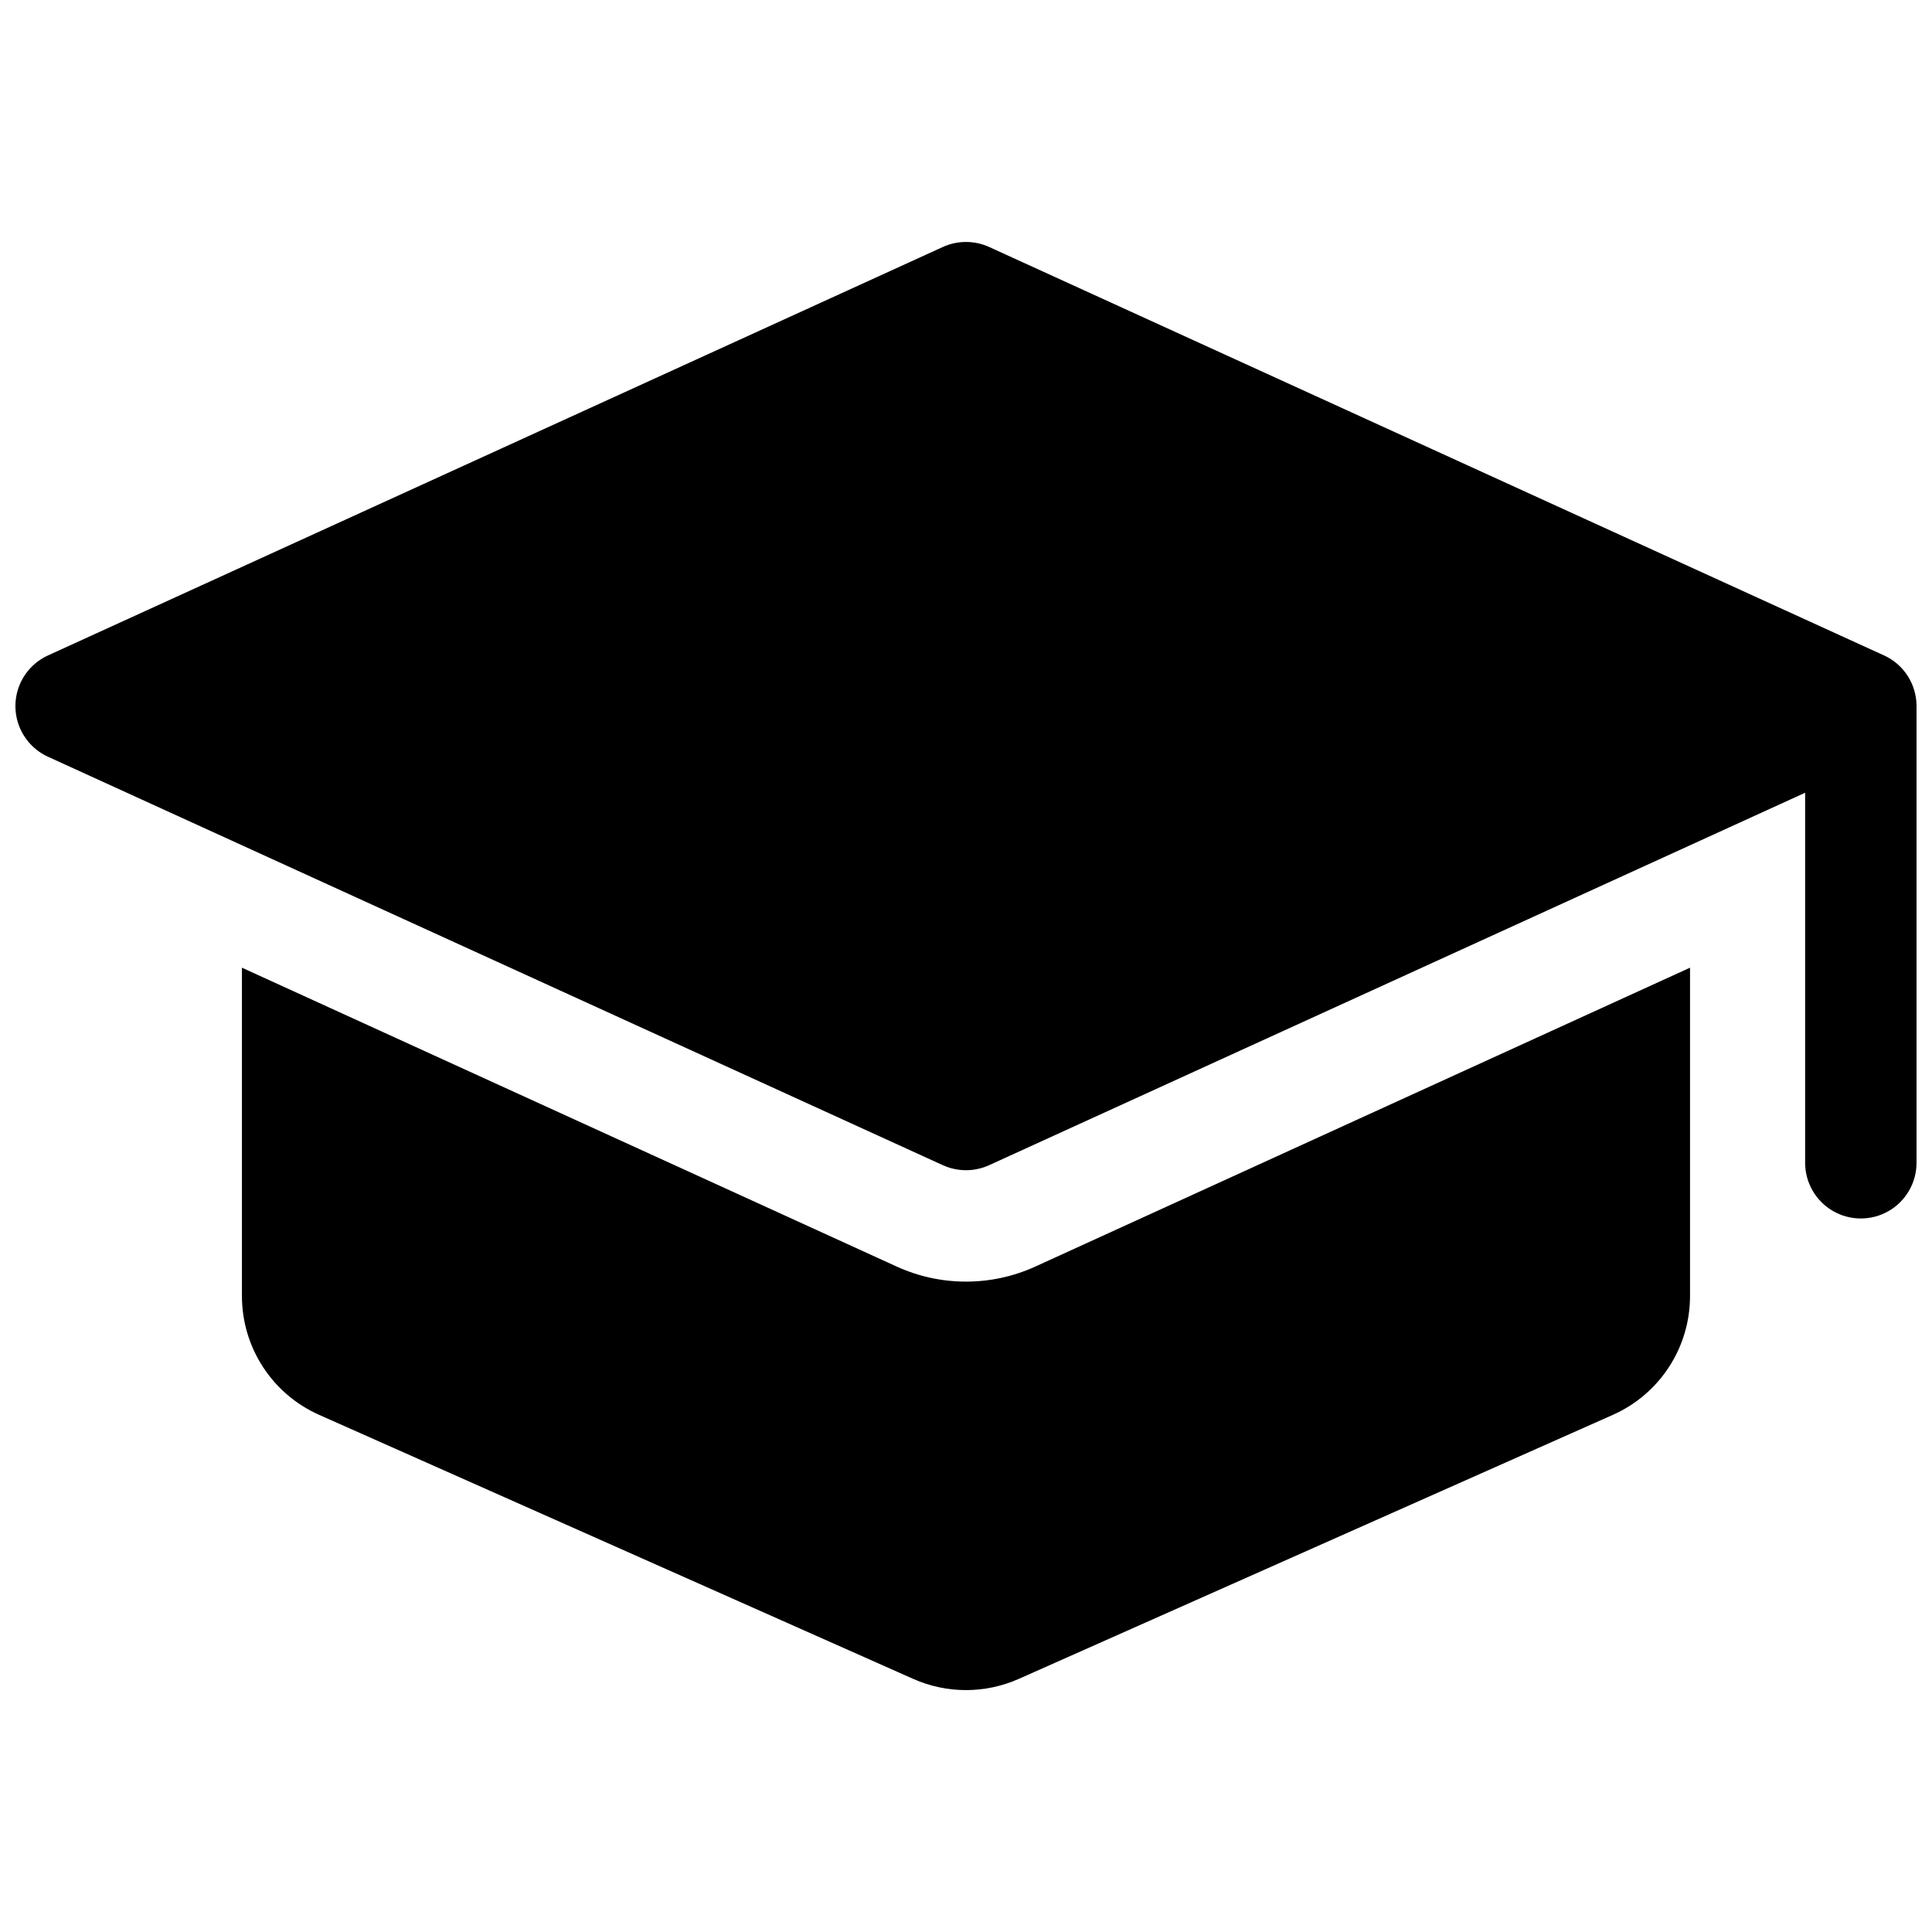 <?xml version="1.0" encoding="UTF-8"?>
<!-- Uploaded to: SVG Repo, www.svgrepo.com, Generator: SVG Repo Mixer Tools -->
<svg width="800px" height="800px" version="1.1" viewBox="144 144 512 512" xmlns="http://www.w3.org/2000/svg">
 <defs>
  <clipPath id="a">
   <path d="m148.09 208h503.81v259h-503.81z"/>
  </clipPath>
 </defs>
 <path d="m400 483.64c-6.344 0.004-12.613-1.359-18.383-3.996l-173.5-79.195v87.016c-0.004 6.668 1.93 13.191 5.562 18.777 3.629 5.59 8.805 10.008 14.895 12.711l157.44 69.973c8.902 3.957 19.062 3.957 27.965 0l157.44-69.973c6.09-2.703 11.266-7.121 14.898-12.711 3.629-5.586 5.562-12.109 5.559-18.777v-87.016l-173.49 79.195c-5.773 2.637-12.047 4-18.391 3.996z"/>
 <g clip-path="url(#a)">
  <path d="m643.27 317.69-237.14-108.24c-3.894-1.77-8.367-1.77-12.262 0l-237.14 108.24c-3.453 1.574-6.168 4.418-7.582 7.941-1.41 3.523-1.41 7.457 0 10.98 1.414 3.523 4.129 6.367 7.582 7.941l237.14 108.24v-0.004c3.894 1.773 8.367 1.773 12.262 0l216.25-98.703v98.066c0 5.273 2.812 10.145 7.379 12.781 4.566 2.637 10.195 2.637 14.762 0 4.566-2.637 7.379-7.508 7.379-12.781v-121.04c0-2.828-0.812-5.602-2.34-7.981-1.531-2.383-3.715-4.273-6.289-5.449z"/>
 </g>
</svg>